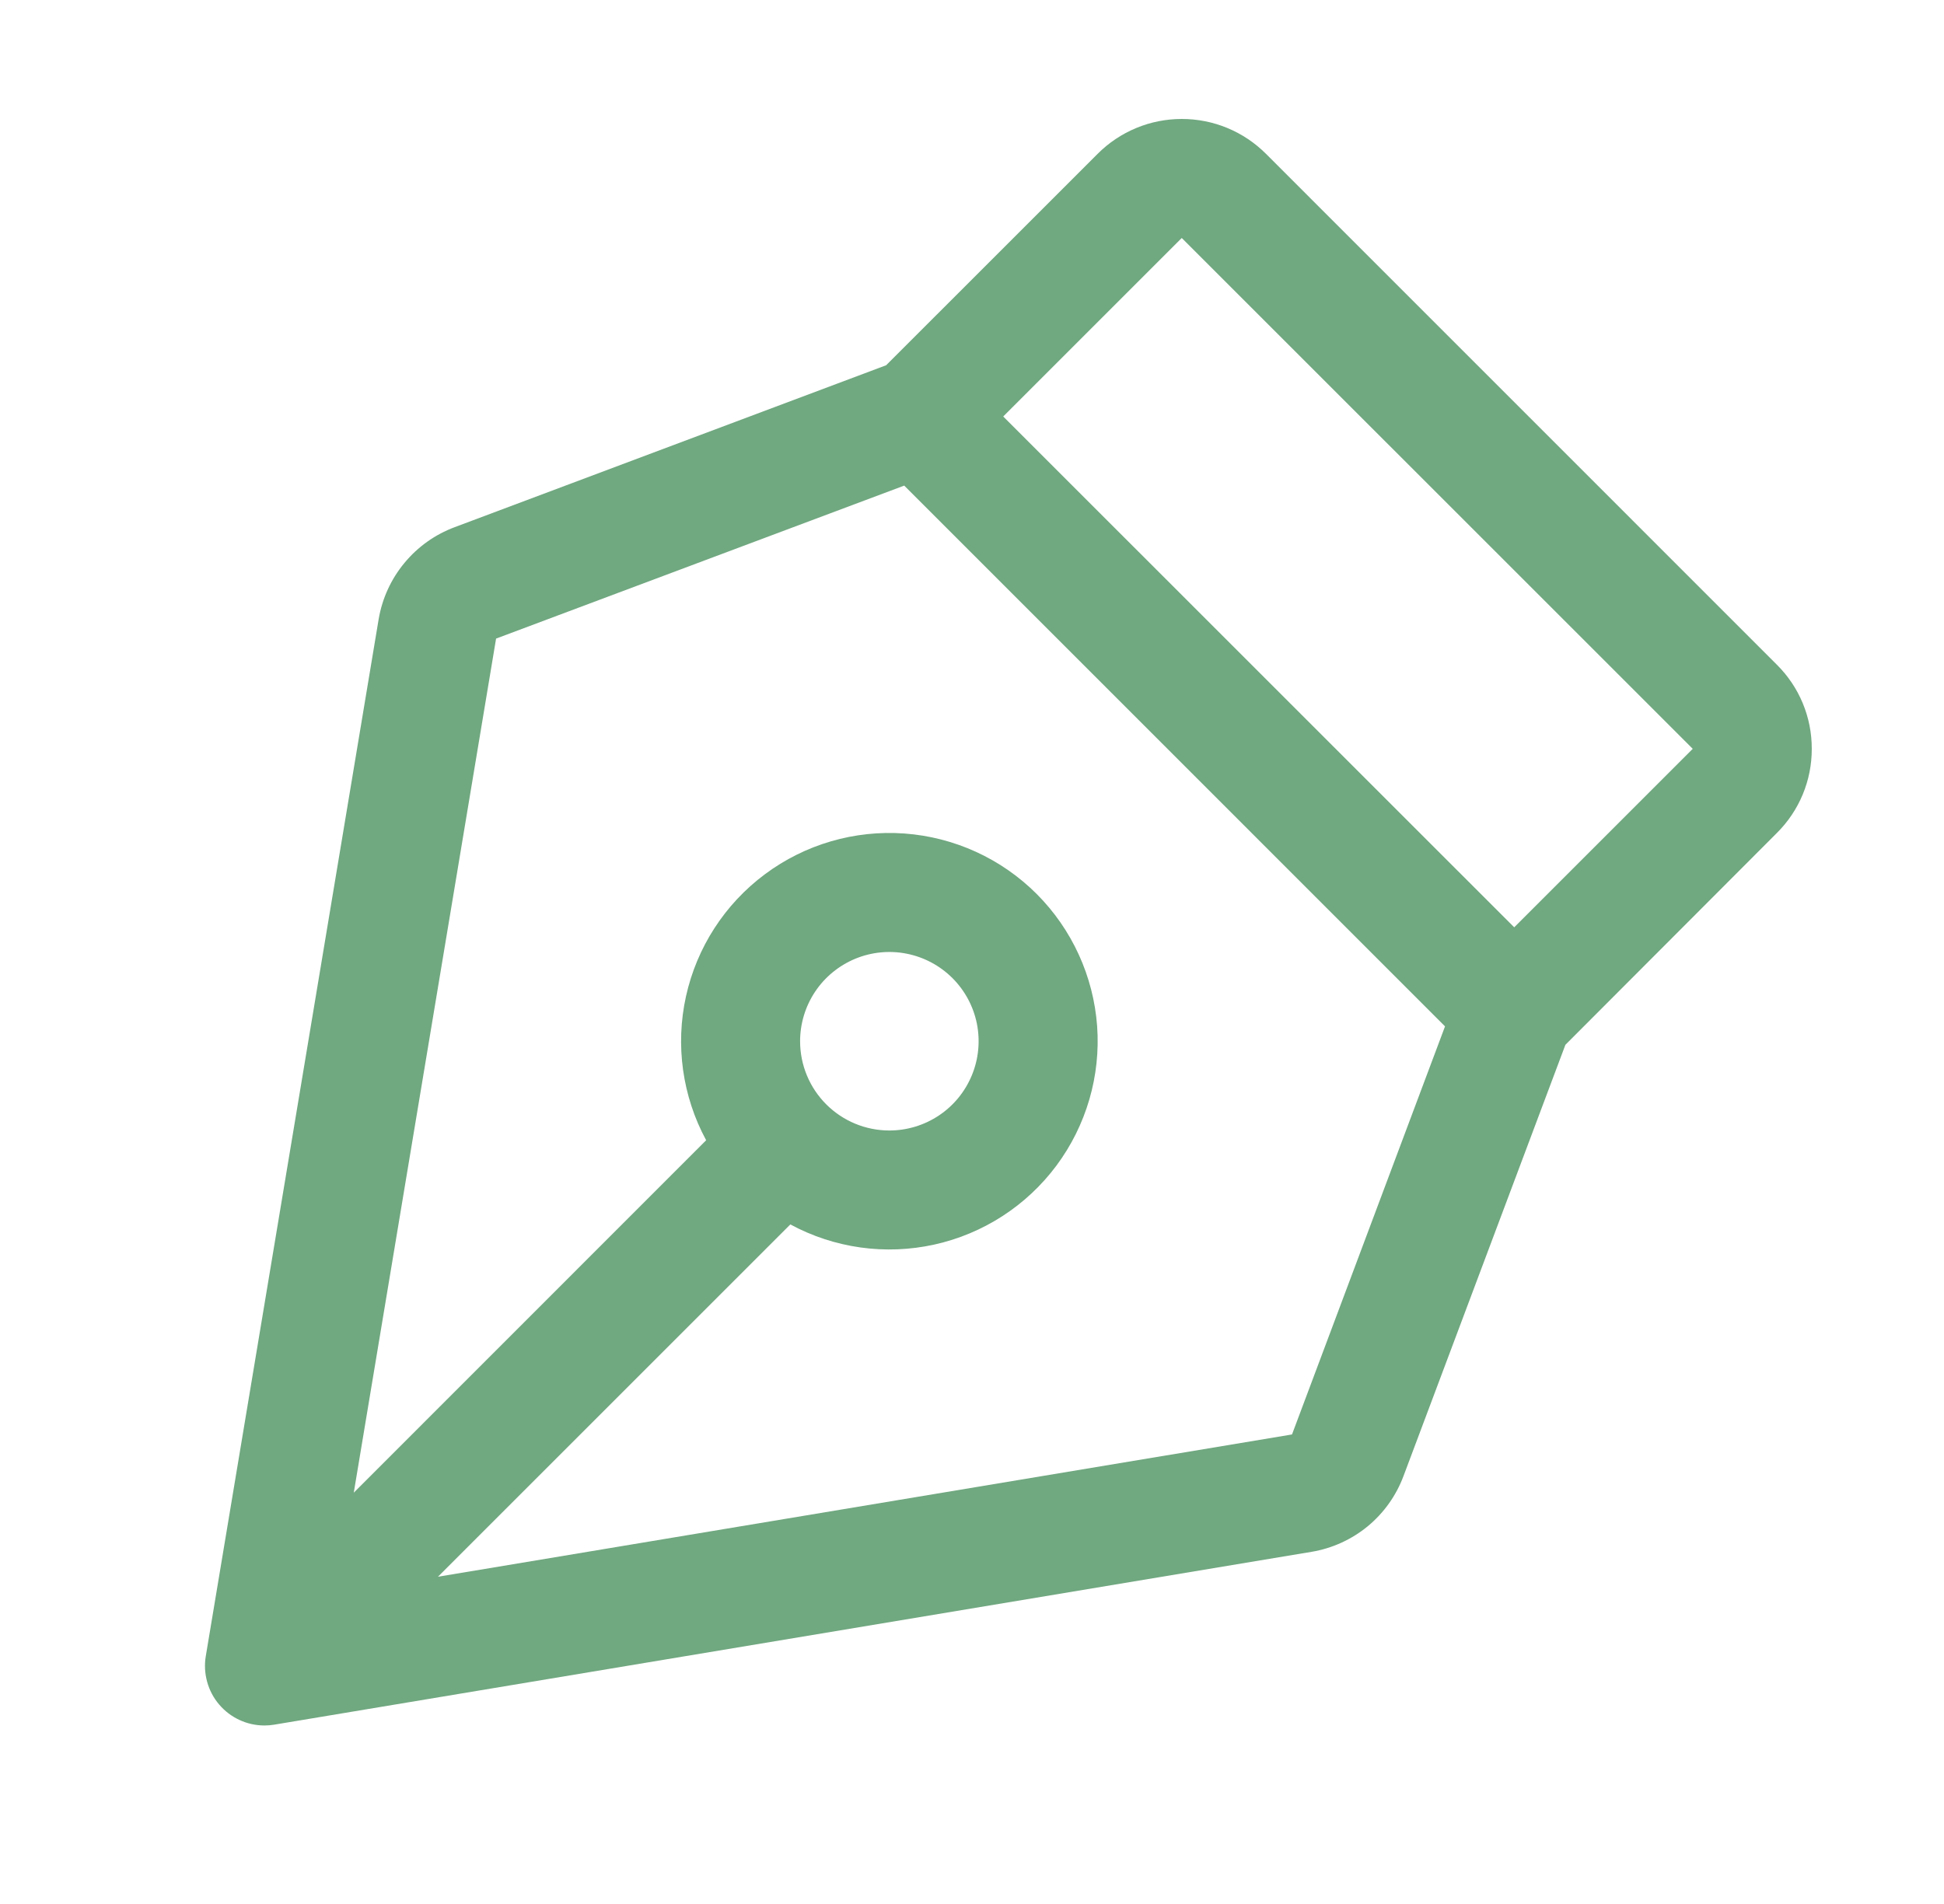 <svg width="49" height="48" viewBox="0 0 49 48" fill="none" xmlns="http://www.w3.org/2000/svg">
<path d="M45.667 18.878C45.668 18.483 45.591 18.093 45.44 17.729C45.289 17.365 45.067 17.035 44.787 16.757L31.91 3.878C31.631 3.599 31.301 3.378 30.937 3.227C30.573 3.076 30.182 2.999 29.788 2.999C29.394 2.999 29.004 3.076 28.64 3.227C28.276 3.378 27.945 3.599 27.667 3.878L22.336 9.208L11.461 13.29C10.967 13.474 10.53 13.785 10.194 14.192C9.857 14.598 9.634 15.086 9.545 15.606L5.187 41.752C5.151 41.967 5.163 42.188 5.221 42.398C5.278 42.608 5.381 42.803 5.522 42.969C5.663 43.136 5.838 43.269 6.036 43.361C6.234 43.453 6.449 43.5 6.667 43.5C6.75 43.5 6.832 43.493 6.914 43.479L33.059 39.122C33.579 39.035 34.066 38.813 34.473 38.479C34.879 38.144 35.19 37.708 35.375 37.215L39.457 26.34L44.787 21C45.067 20.722 45.289 20.391 45.44 20.027C45.591 19.663 45.668 19.272 45.667 18.878ZM32.566 36.163L11.039 39.75L19.921 30.868C21.03 31.468 22.319 31.648 23.55 31.376C24.781 31.104 25.873 30.398 26.627 29.387C27.38 28.375 27.745 27.127 27.654 25.869C27.562 24.612 27.021 23.429 26.13 22.537C25.238 21.645 24.055 21.105 22.797 21.013C21.54 20.922 20.291 21.286 19.28 22.04C18.269 22.793 17.563 23.886 17.291 25.117C17.019 26.348 17.199 27.636 17.799 28.746L8.917 37.631L12.504 16.099L22.792 12.242L36.423 25.875L32.566 36.163ZM20.167 26.25C20.167 25.805 20.299 25.37 20.546 25C20.793 24.63 21.145 24.342 21.556 24.171C21.967 24.001 22.419 23.956 22.856 24.043C23.292 24.13 23.693 24.344 24.008 24.659C24.323 24.974 24.537 25.375 24.624 25.811C24.71 26.247 24.666 26.7 24.495 27.111C24.325 27.522 24.037 27.874 23.667 28.121C23.297 28.368 22.862 28.5 22.417 28.5C21.82 28.5 21.248 28.263 20.826 27.841C20.404 27.419 20.167 26.847 20.167 26.25ZM38.167 23.378L25.287 10.5L29.787 6L42.667 18.878L38.167 23.378Z" fill="#70A880"></path>
</svg>
